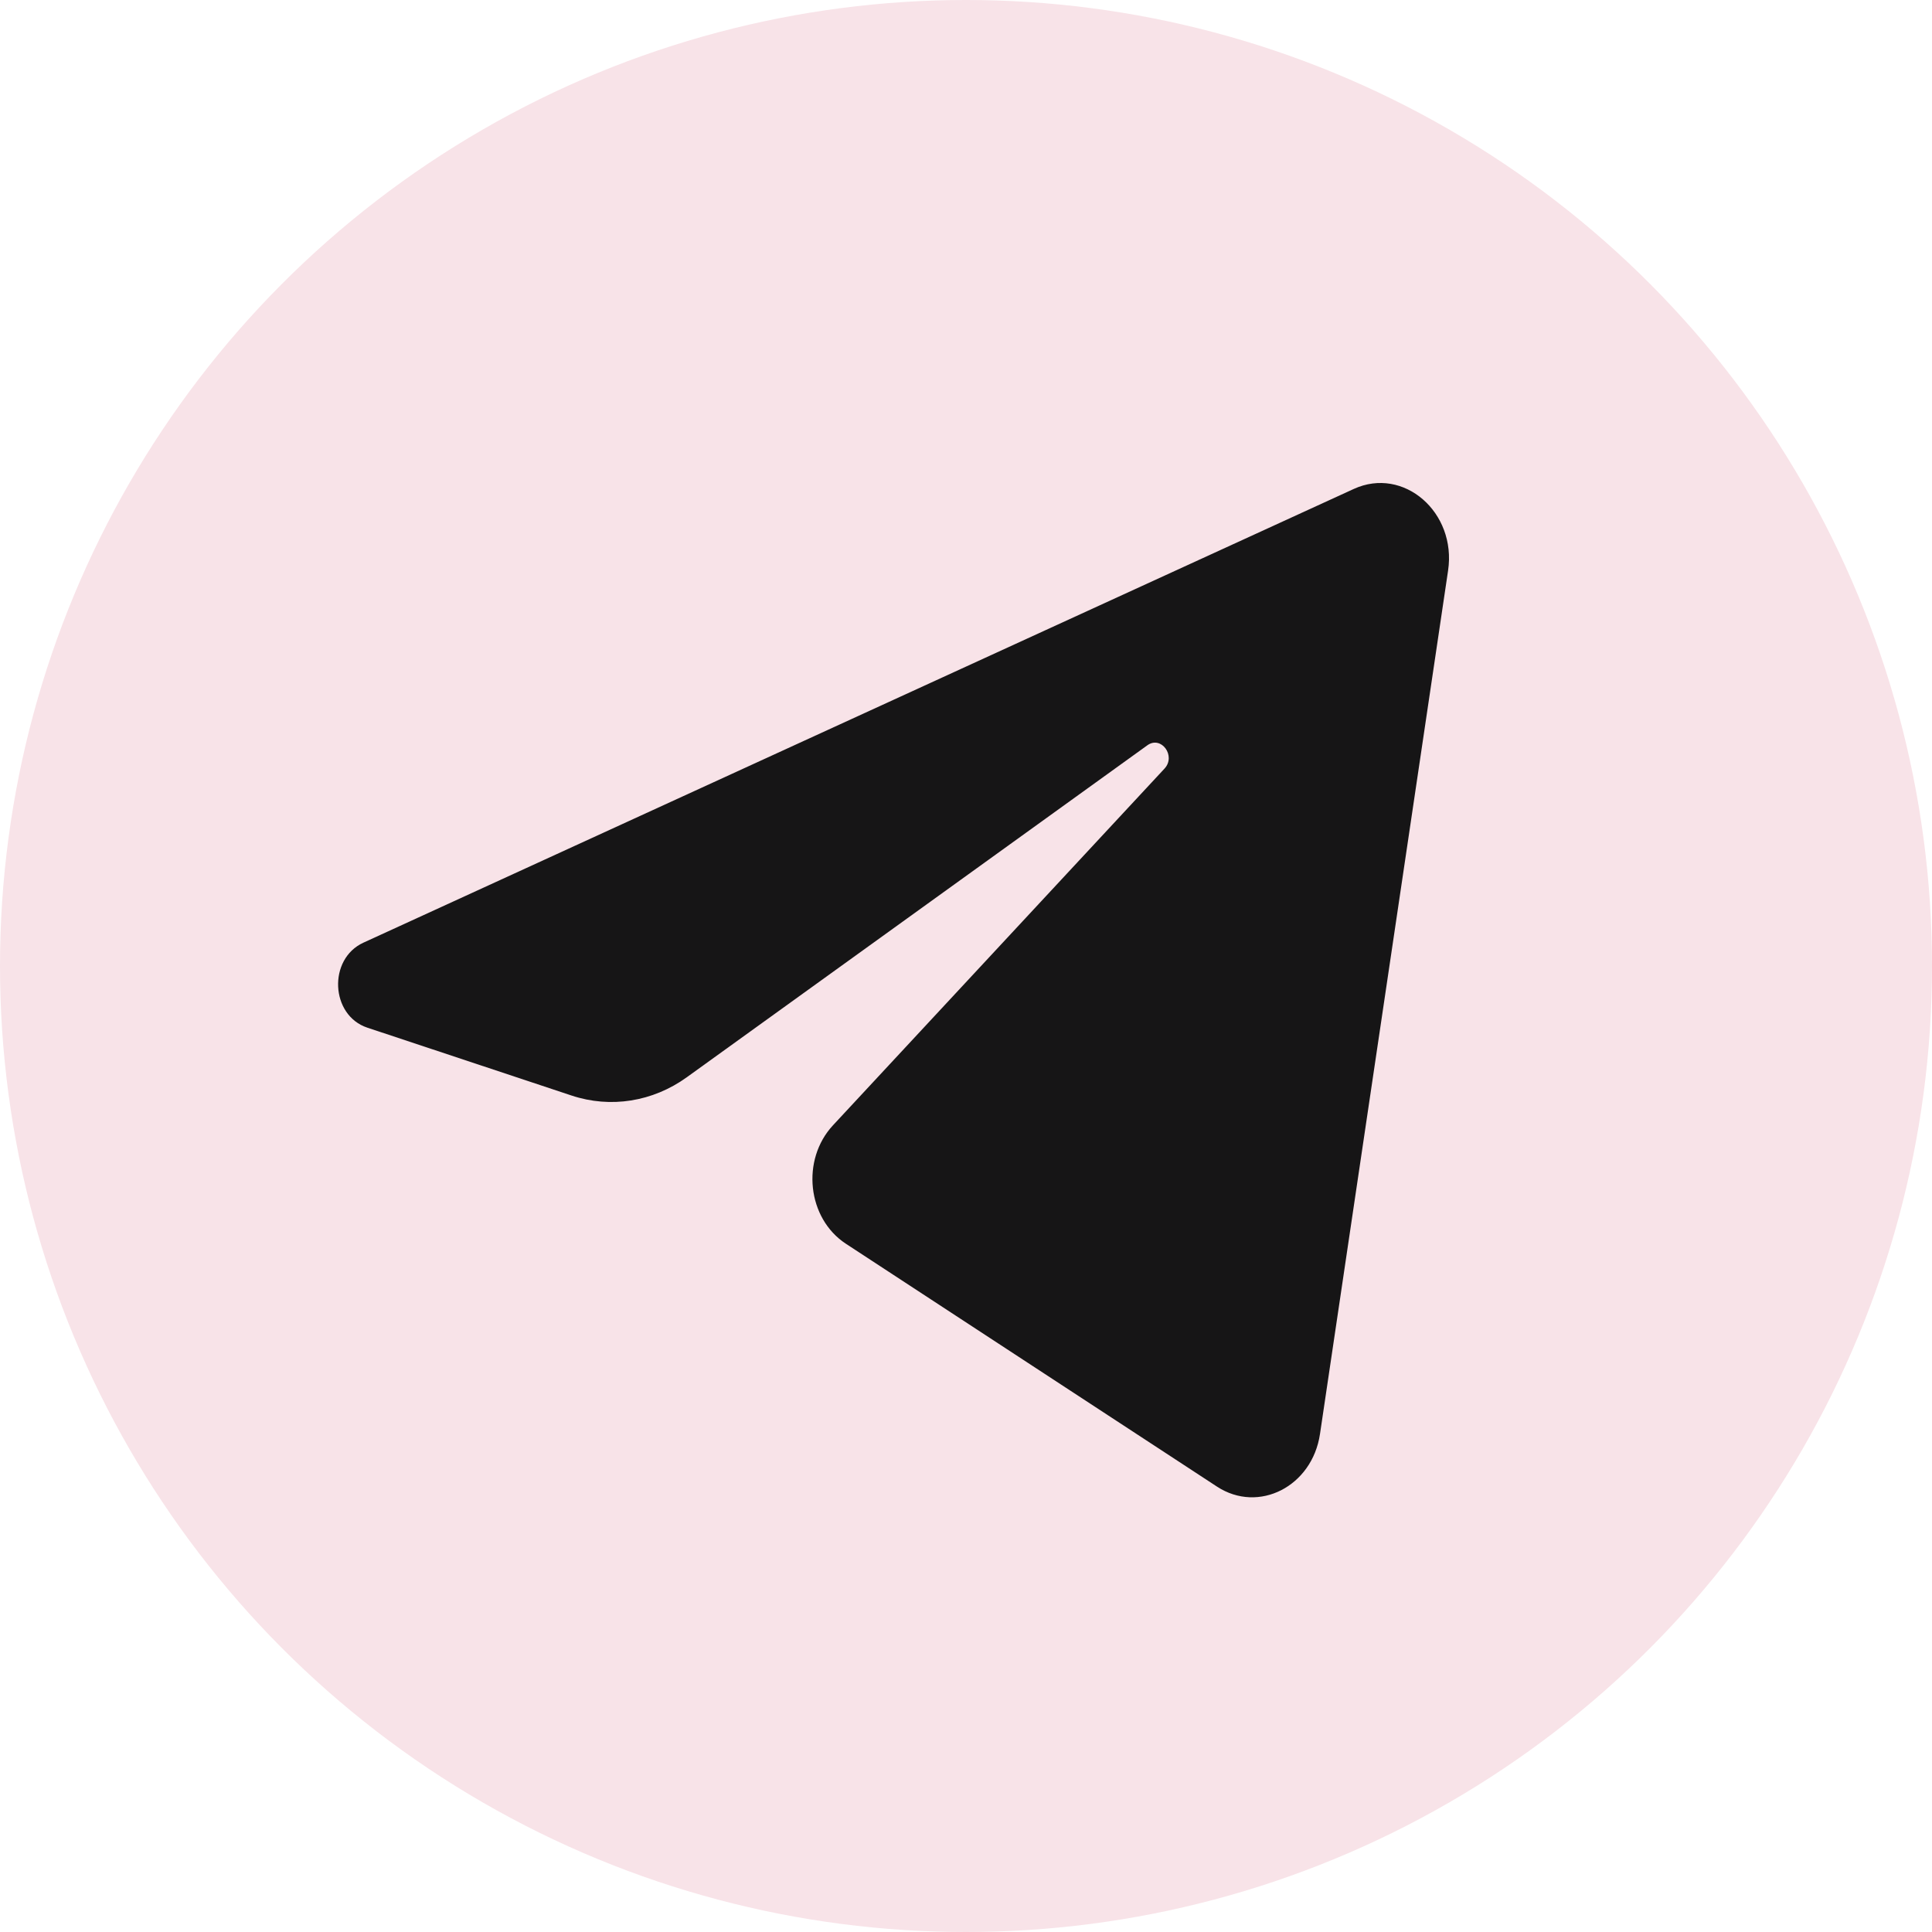 <?xml version="1.0" encoding="UTF-8"?> <svg xmlns="http://www.w3.org/2000/svg" width="40" height="40" viewBox="0 0 40 40" fill="none"><circle cx="20" cy="20" r="20" fill="#F8E3E8"></circle><path d="M29.981 11.813C30.16 10.605 29.059 9.651 28.029 10.123L7.524 19.517C6.786 19.855 6.84 21.023 7.606 21.277L11.834 22.682C12.642 22.95 13.515 22.811 14.22 22.303L23.754 15.431C24.041 15.223 24.355 15.65 24.109 15.914L17.247 23.297C16.581 24.013 16.713 25.227 17.514 25.751L25.197 30.779C26.059 31.342 27.168 30.776 27.329 29.689L29.981 11.813Z" fill="#161516"></path></svg> 